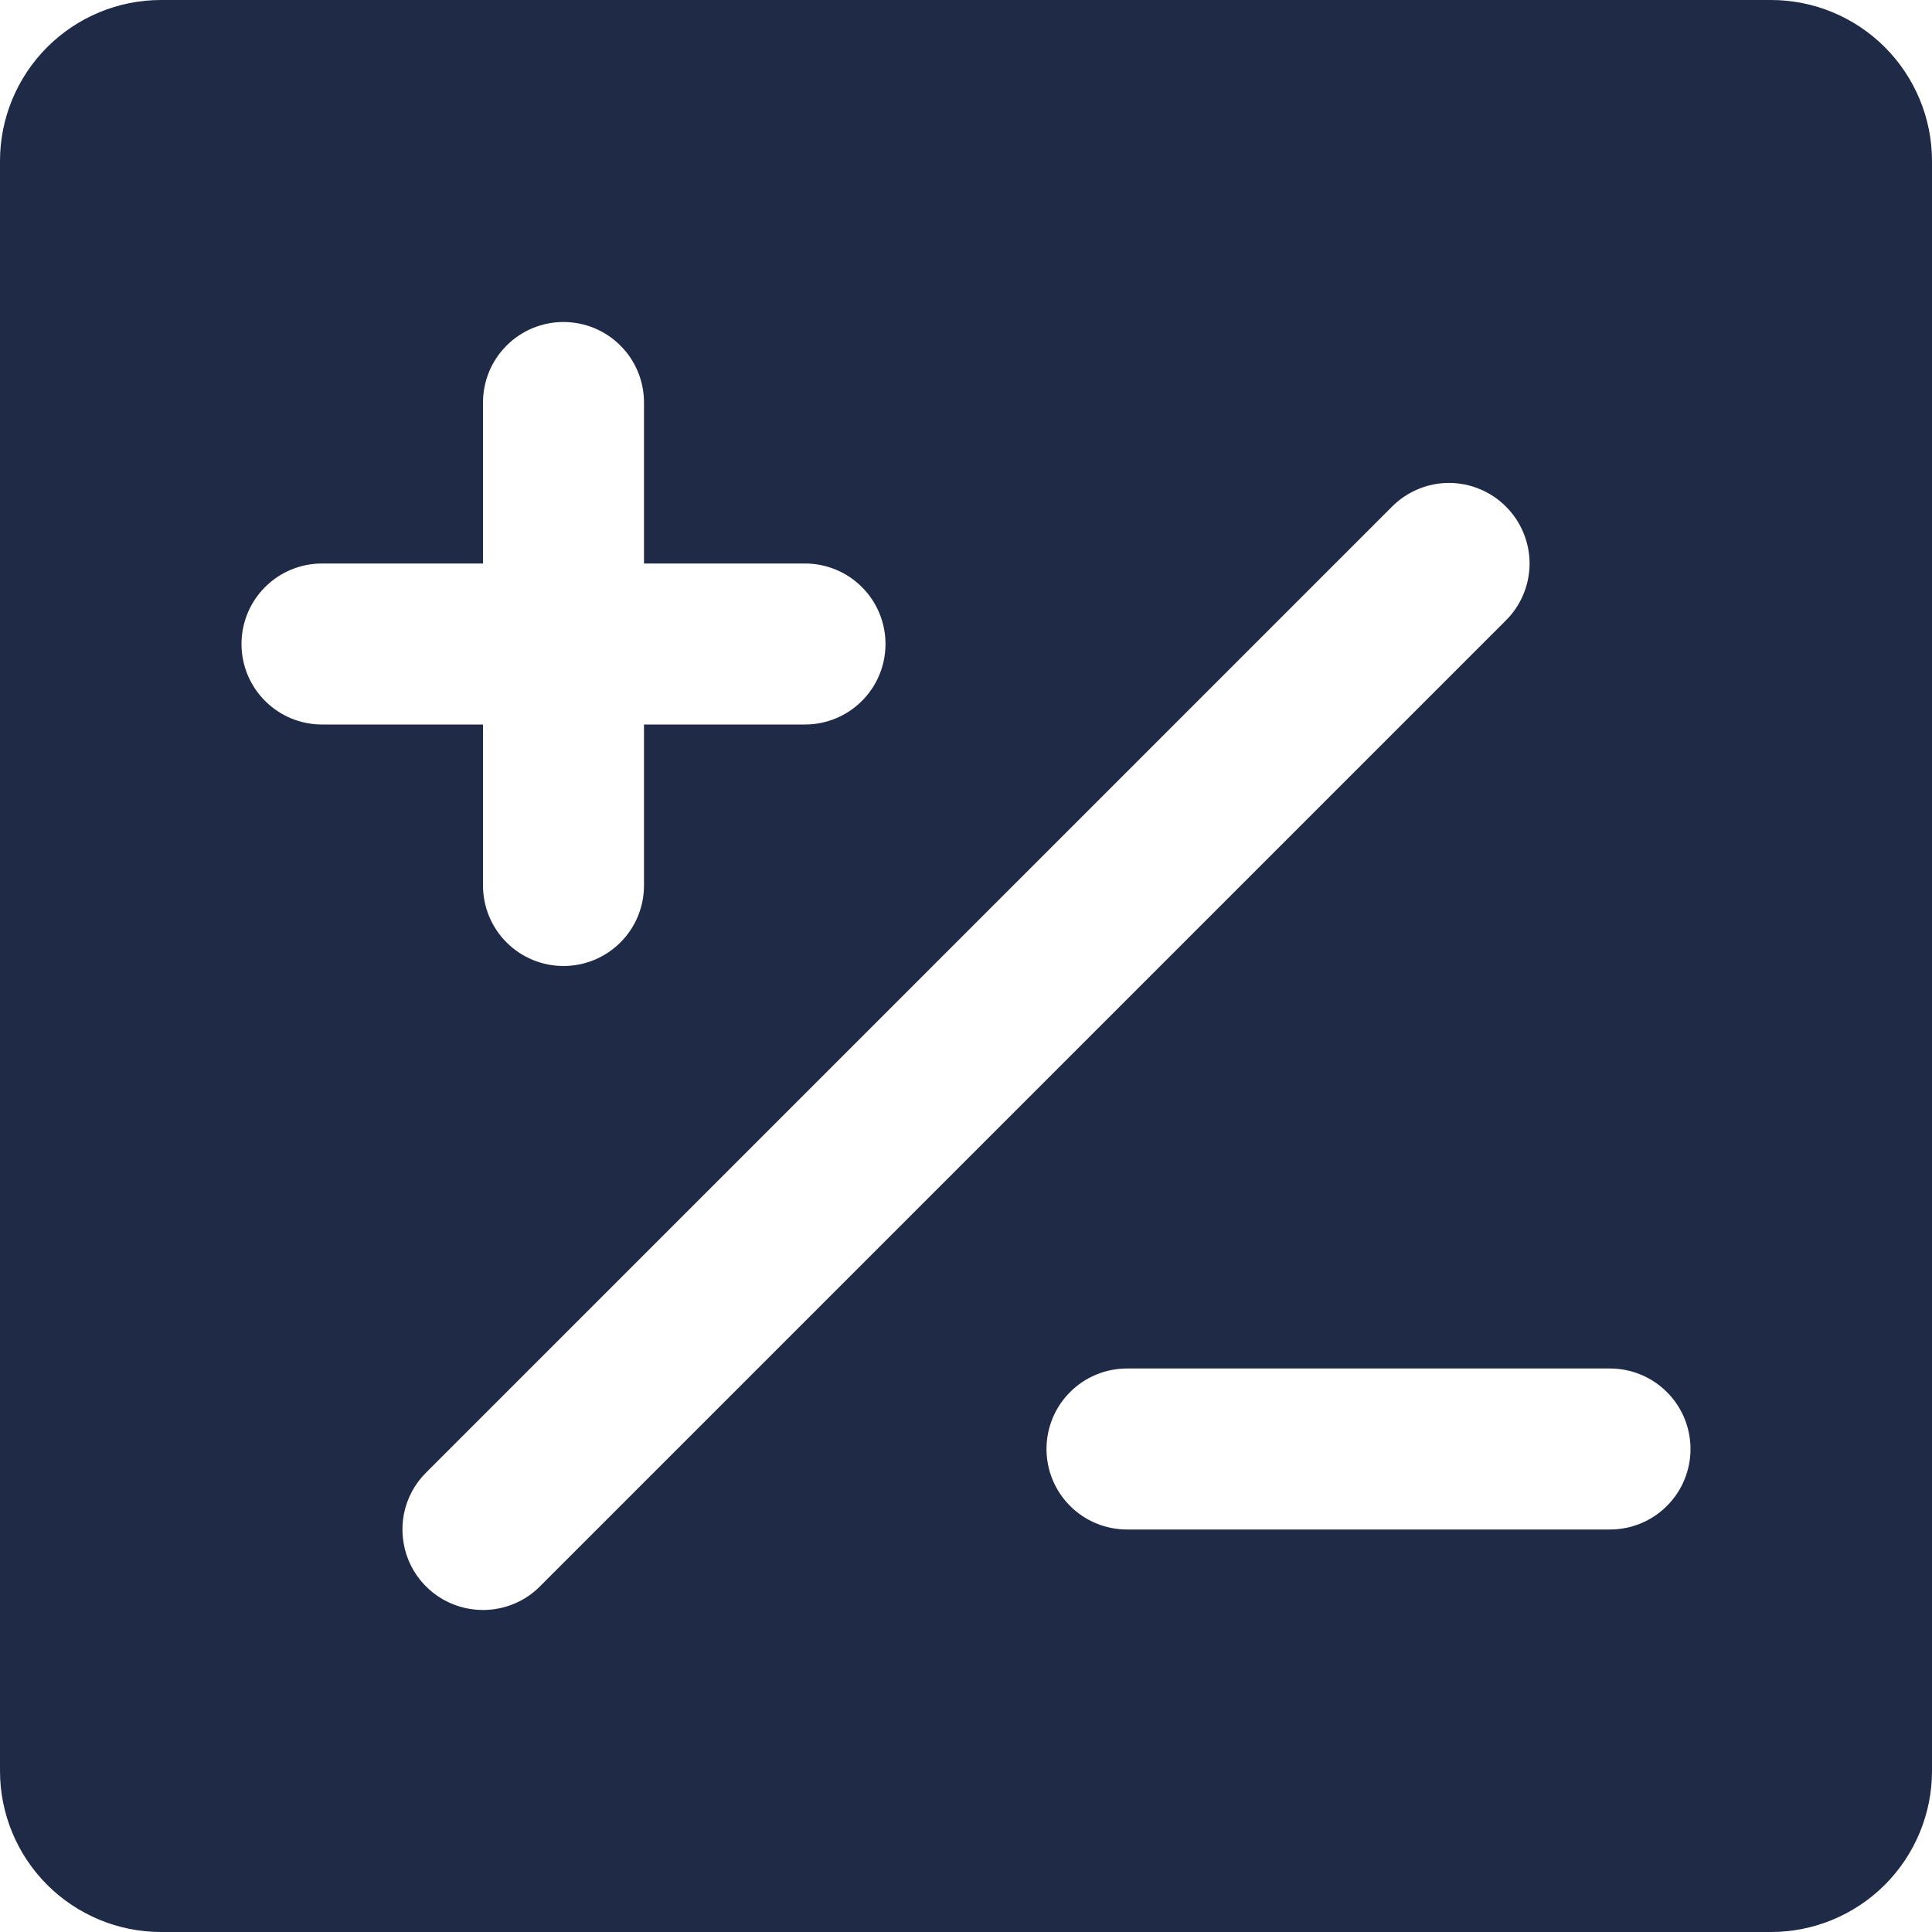 <svg width="24" height="24" viewBox="0 0 24 24" fill="none" xmlns="http://www.w3.org/2000/svg">
<path d="M22 0H2C1.47 0 0.961 0.211 0.586 0.586C0.211 0.961 0 1.47 0 2V22C0 22.53 0.211 23.039 0.586 23.414C0.961 23.789 1.47 24 2 24H22C22.53 24 23.039 23.789 23.414 23.414C23.789 23.039 24 22.53 24 22V2C24 1.47 23.789 0.961 23.414 0.586C23.039 0.211 22.53 0 22 0ZM3 8C3 7.735 3.105 7.48 3.293 7.293C3.48 7.105 3.735 7 4 7H6V5C6 4.735 6.105 4.48 6.293 4.293C6.48 4.105 6.735 4 7 4C7.265 4 7.52 4.105 7.707 4.293C7.895 4.48 8 4.735 8 5V7H10C10.265 7 10.52 7.105 10.707 7.293C10.895 7.48 11 7.735 11 8C11 8.265 10.895 8.52 10.707 8.707C10.52 8.895 10.265 9 10 9H8V11C8 11.265 7.895 11.52 7.707 11.707C7.52 11.895 7.265 12 7 12C6.735 12 6.48 11.895 6.293 11.707C6.105 11.52 6 11.265 6 11V9H4C3.735 9 3.48 8.895 3.293 8.707C3.105 8.52 3 8.265 3 8ZM6 20C5.802 20 5.609 19.942 5.444 19.832C5.279 19.722 5.151 19.566 5.075 19.383C5 19.2 4.98 18.999 5.018 18.805C5.057 18.611 5.152 18.432 5.293 18.293L17.293 6.293C17.385 6.2 17.496 6.126 17.617 6.076C17.738 6.025 17.869 5.999 18 5.999C18.131 5.999 18.262 6.025 18.383 6.076C18.504 6.126 18.615 6.2 18.707 6.293C18.8 6.385 18.874 6.496 18.924 6.617C18.975 6.739 19.001 6.869 19.001 7C19.001 7.131 18.975 7.261 18.924 7.383C18.874 7.504 18.8 7.615 18.707 7.707L6.707 19.707C6.615 19.8 6.504 19.874 6.383 19.924C6.261 19.974 6.131 20 6 20ZM20 19H14C13.735 19 13.48 18.895 13.293 18.707C13.105 18.52 13 18.265 13 18C13 17.735 13.105 17.48 13.293 17.293C13.48 17.105 13.735 17 14 17H20C20.265 17 20.52 17.105 20.707 17.293C20.895 17.48 21 17.735 21 18C21 18.265 20.895 18.52 20.707 18.707C20.52 18.895 20.265 19 20 19Z" fill="#1F2A47"/>
</svg>
